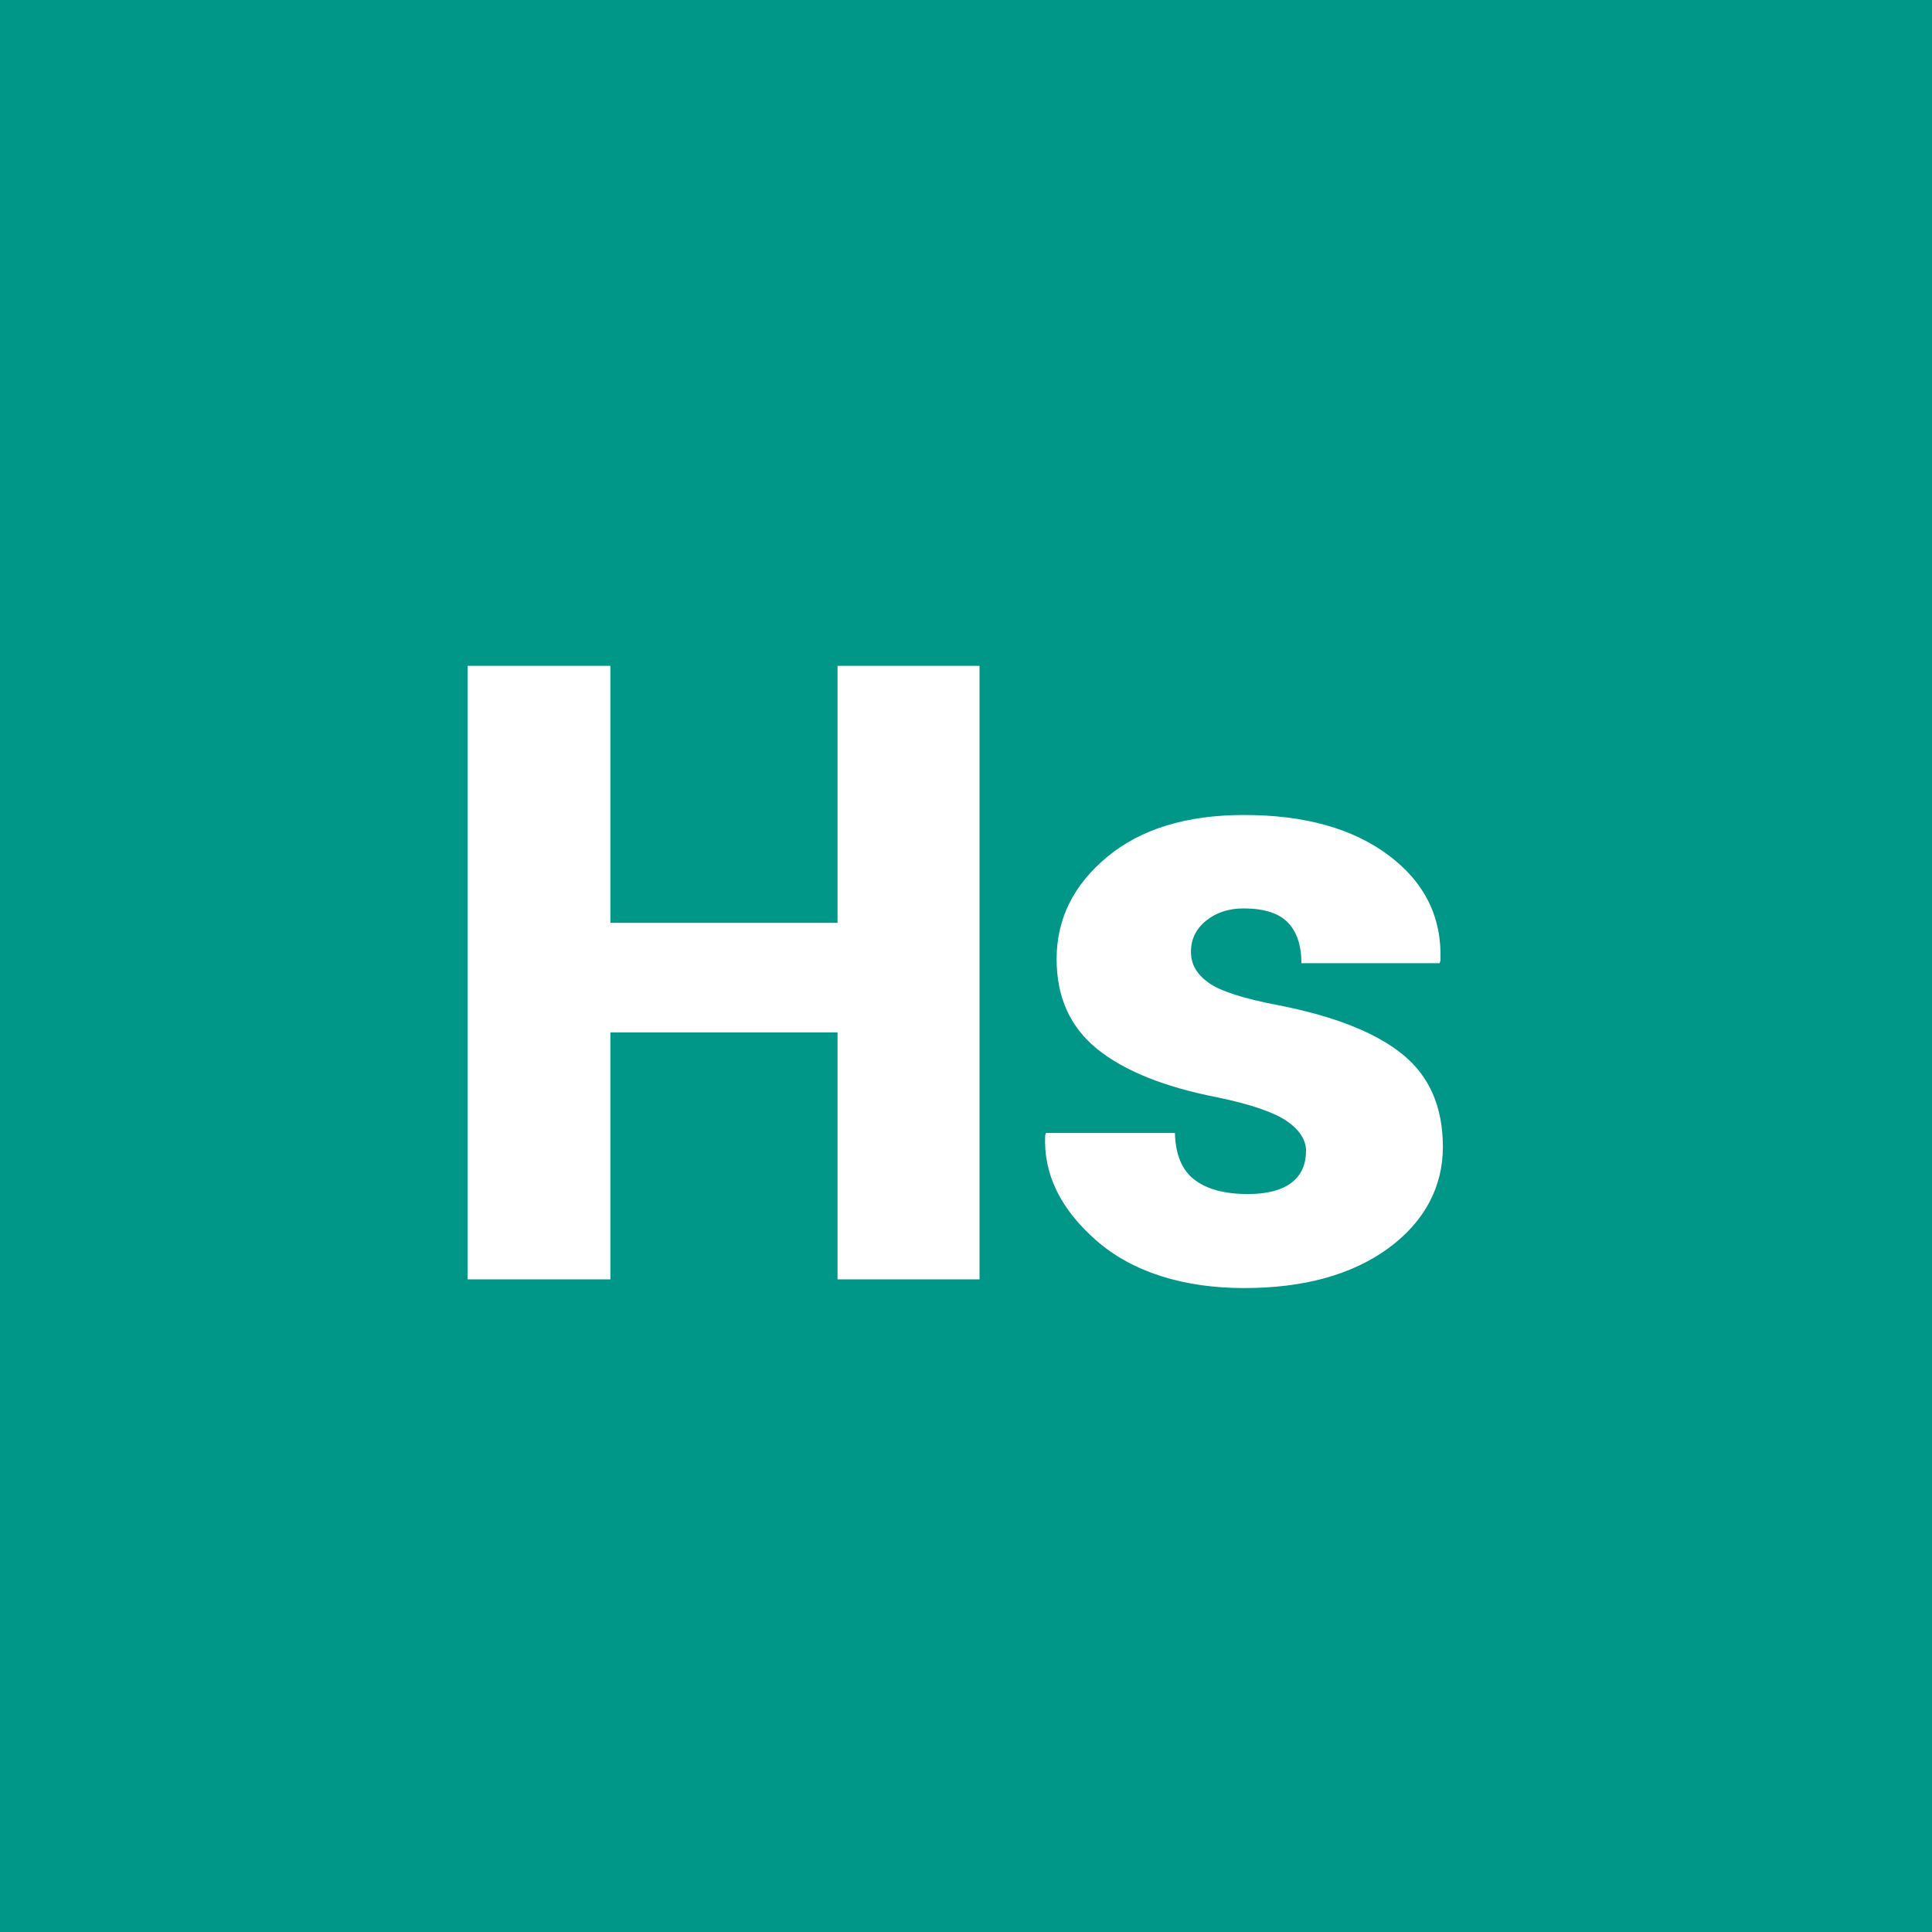 <?xml version="1.0" encoding="UTF-8"?><svg id="a" xmlns="http://www.w3.org/2000/svg" xmlns:xlink="http://www.w3.org/1999/xlink" viewBox="0 0 300 300"><defs><style>.e{filter:url(#c);}.f{fill:#009688;}.f,.g{stroke-width:0px;}.g{fill:#fff;}</style><filter id="c" filterUnits="userSpaceOnUse"><feOffset dx="0" dy="8"/><feGaussianBlur result="d" stdDeviation="5"/><feFlood flood-color="#303f9f" flood-opacity=".6"/><feComposite in2="d" operator="in"/><feComposite in="SourceGraphic"/></filter></defs><rect id="b" class="f" x="0" width="300" height="300"/><g class="e"><path class="g" d="M152.1,190.66h-22.05v-38.34h-35.27v38.34h-22.18v-95.27h22.18v39.91h35.27v-39.91h22.05v95.27Z"/><path class="g" d="M202.81,170.77c0-1.74-.99-3.3-2.98-4.68-1.99-1.37-5.59-2.61-10.83-3.7-8.24-1.61-14.46-4.12-18.65-7.52s-6.28-8.05-6.28-13.94c0-6.24,2.62-11.53,7.85-15.87,5.23-4.34,12.32-6.51,21.26-6.51,9.42,0,16.92,2.1,22.51,6.31,5.58,4.21,8.24,9.65,7.98,16.32l-.13.39h-21.46c0-2.79-.71-4.91-2.13-6.35-1.42-1.44-3.7-2.16-6.84-2.16-2.31,0-4.25.63-5.82,1.9-1.57,1.27-2.36,2.88-2.36,4.84s.9,3.47,2.71,4.78c1.81,1.31,5.46,2.49,10.96,3.53,8.64,1.7,15.04,4.24,19.2,7.62,4.17,3.38,6.25,8.17,6.25,14.36s-2.83,11.61-8.47,15.74c-5.65,4.12-13.12,6.18-22.41,6.18s-17.26-2.44-22.87-7.33c-5.61-4.88-8.28-10.34-8.01-16.36l.13-.39h20.02c.09,3.36,1.1,5.78,3.04,7.26,1.94,1.48,4.7,2.22,8.28,2.22,2.97,0,5.21-.58,6.74-1.73,1.53-1.16,2.29-2.8,2.29-4.94Z"/></g></svg>